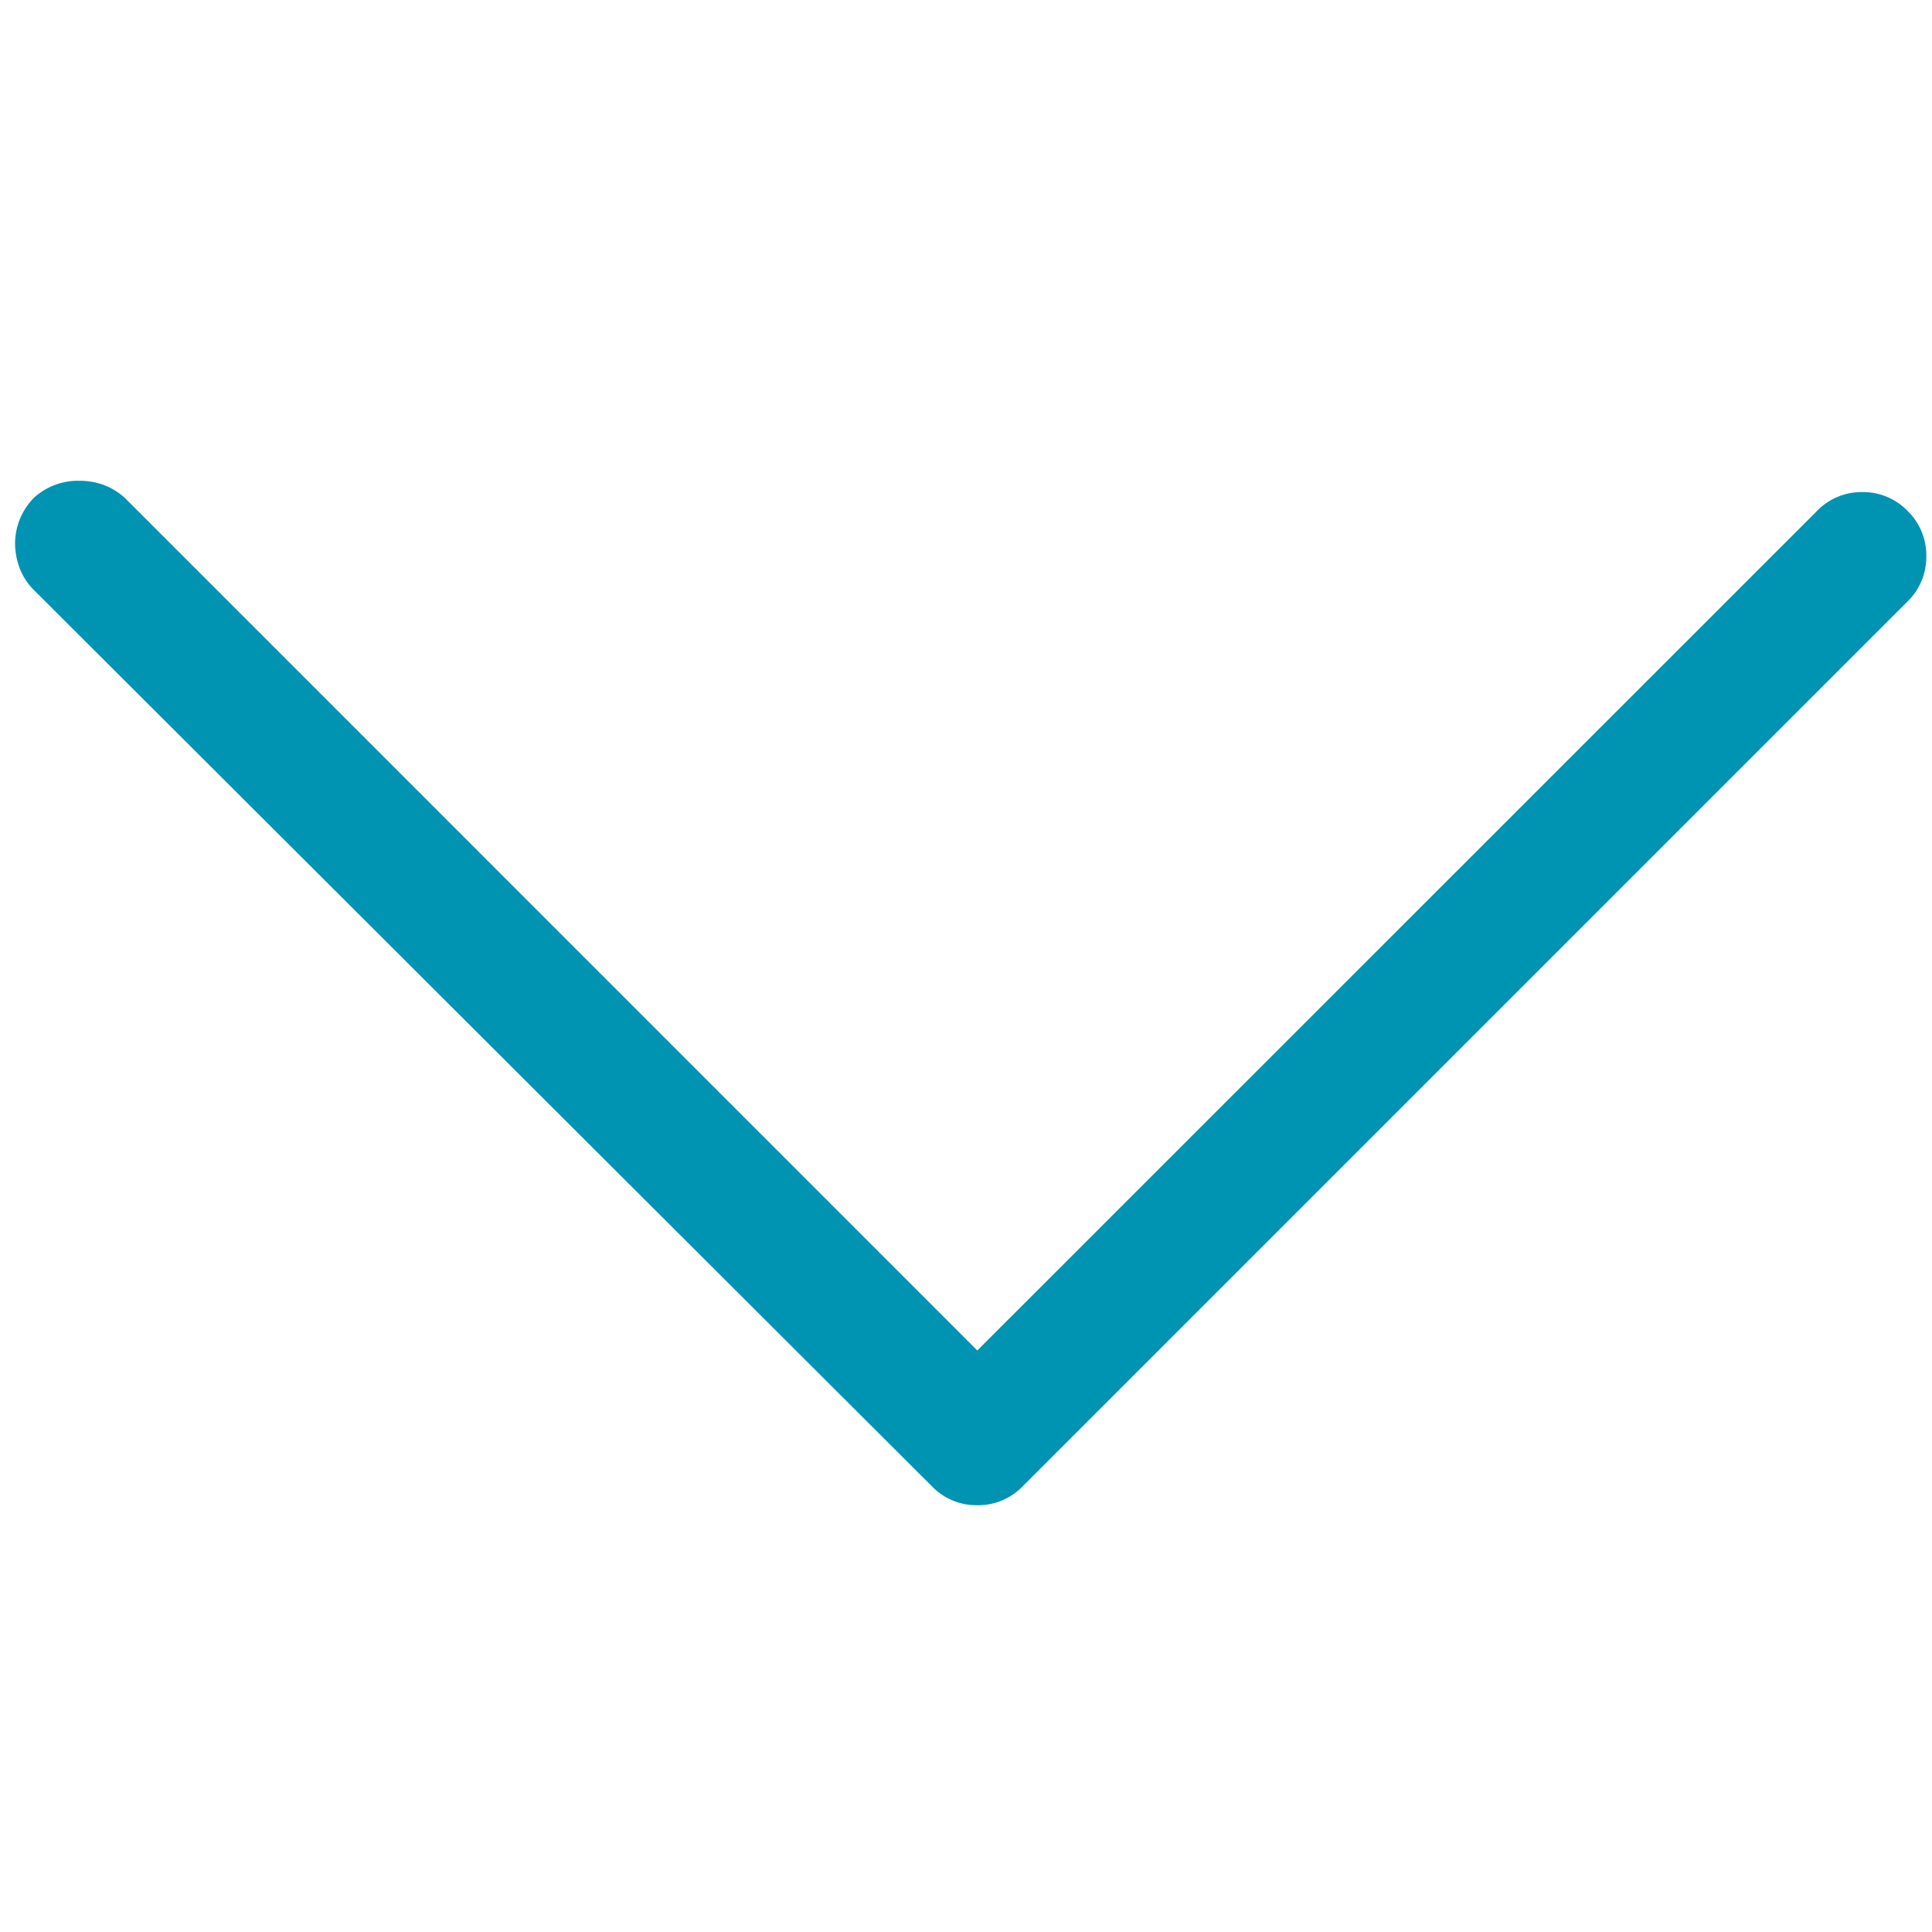<svg width="20" height="20" xmlns="http://www.w3.org/2000/svg">
    <path d="M.156 5.621a.68.68 0 0 1 .196-.469.677.677 0 0 1 .468-.175c.183 0 .339.058.47.175l8.827 8.828 8.692-8.69a.64.64 0 0 1 .468-.196.64.64 0 0 1 .47.195.64.64 0 0 1 .194.469.64.64 0 0 1-.195.469l-9.16 9.16a.64.64 0 0 1-.469.195.64.64 0 0 1-.469-.195L.352 6.109a.639.639 0 0 1-.147-.224.728.728 0 0 1-.049-.264z" fill="#0094B2" fill-rule="evenodd"/>
</svg>

